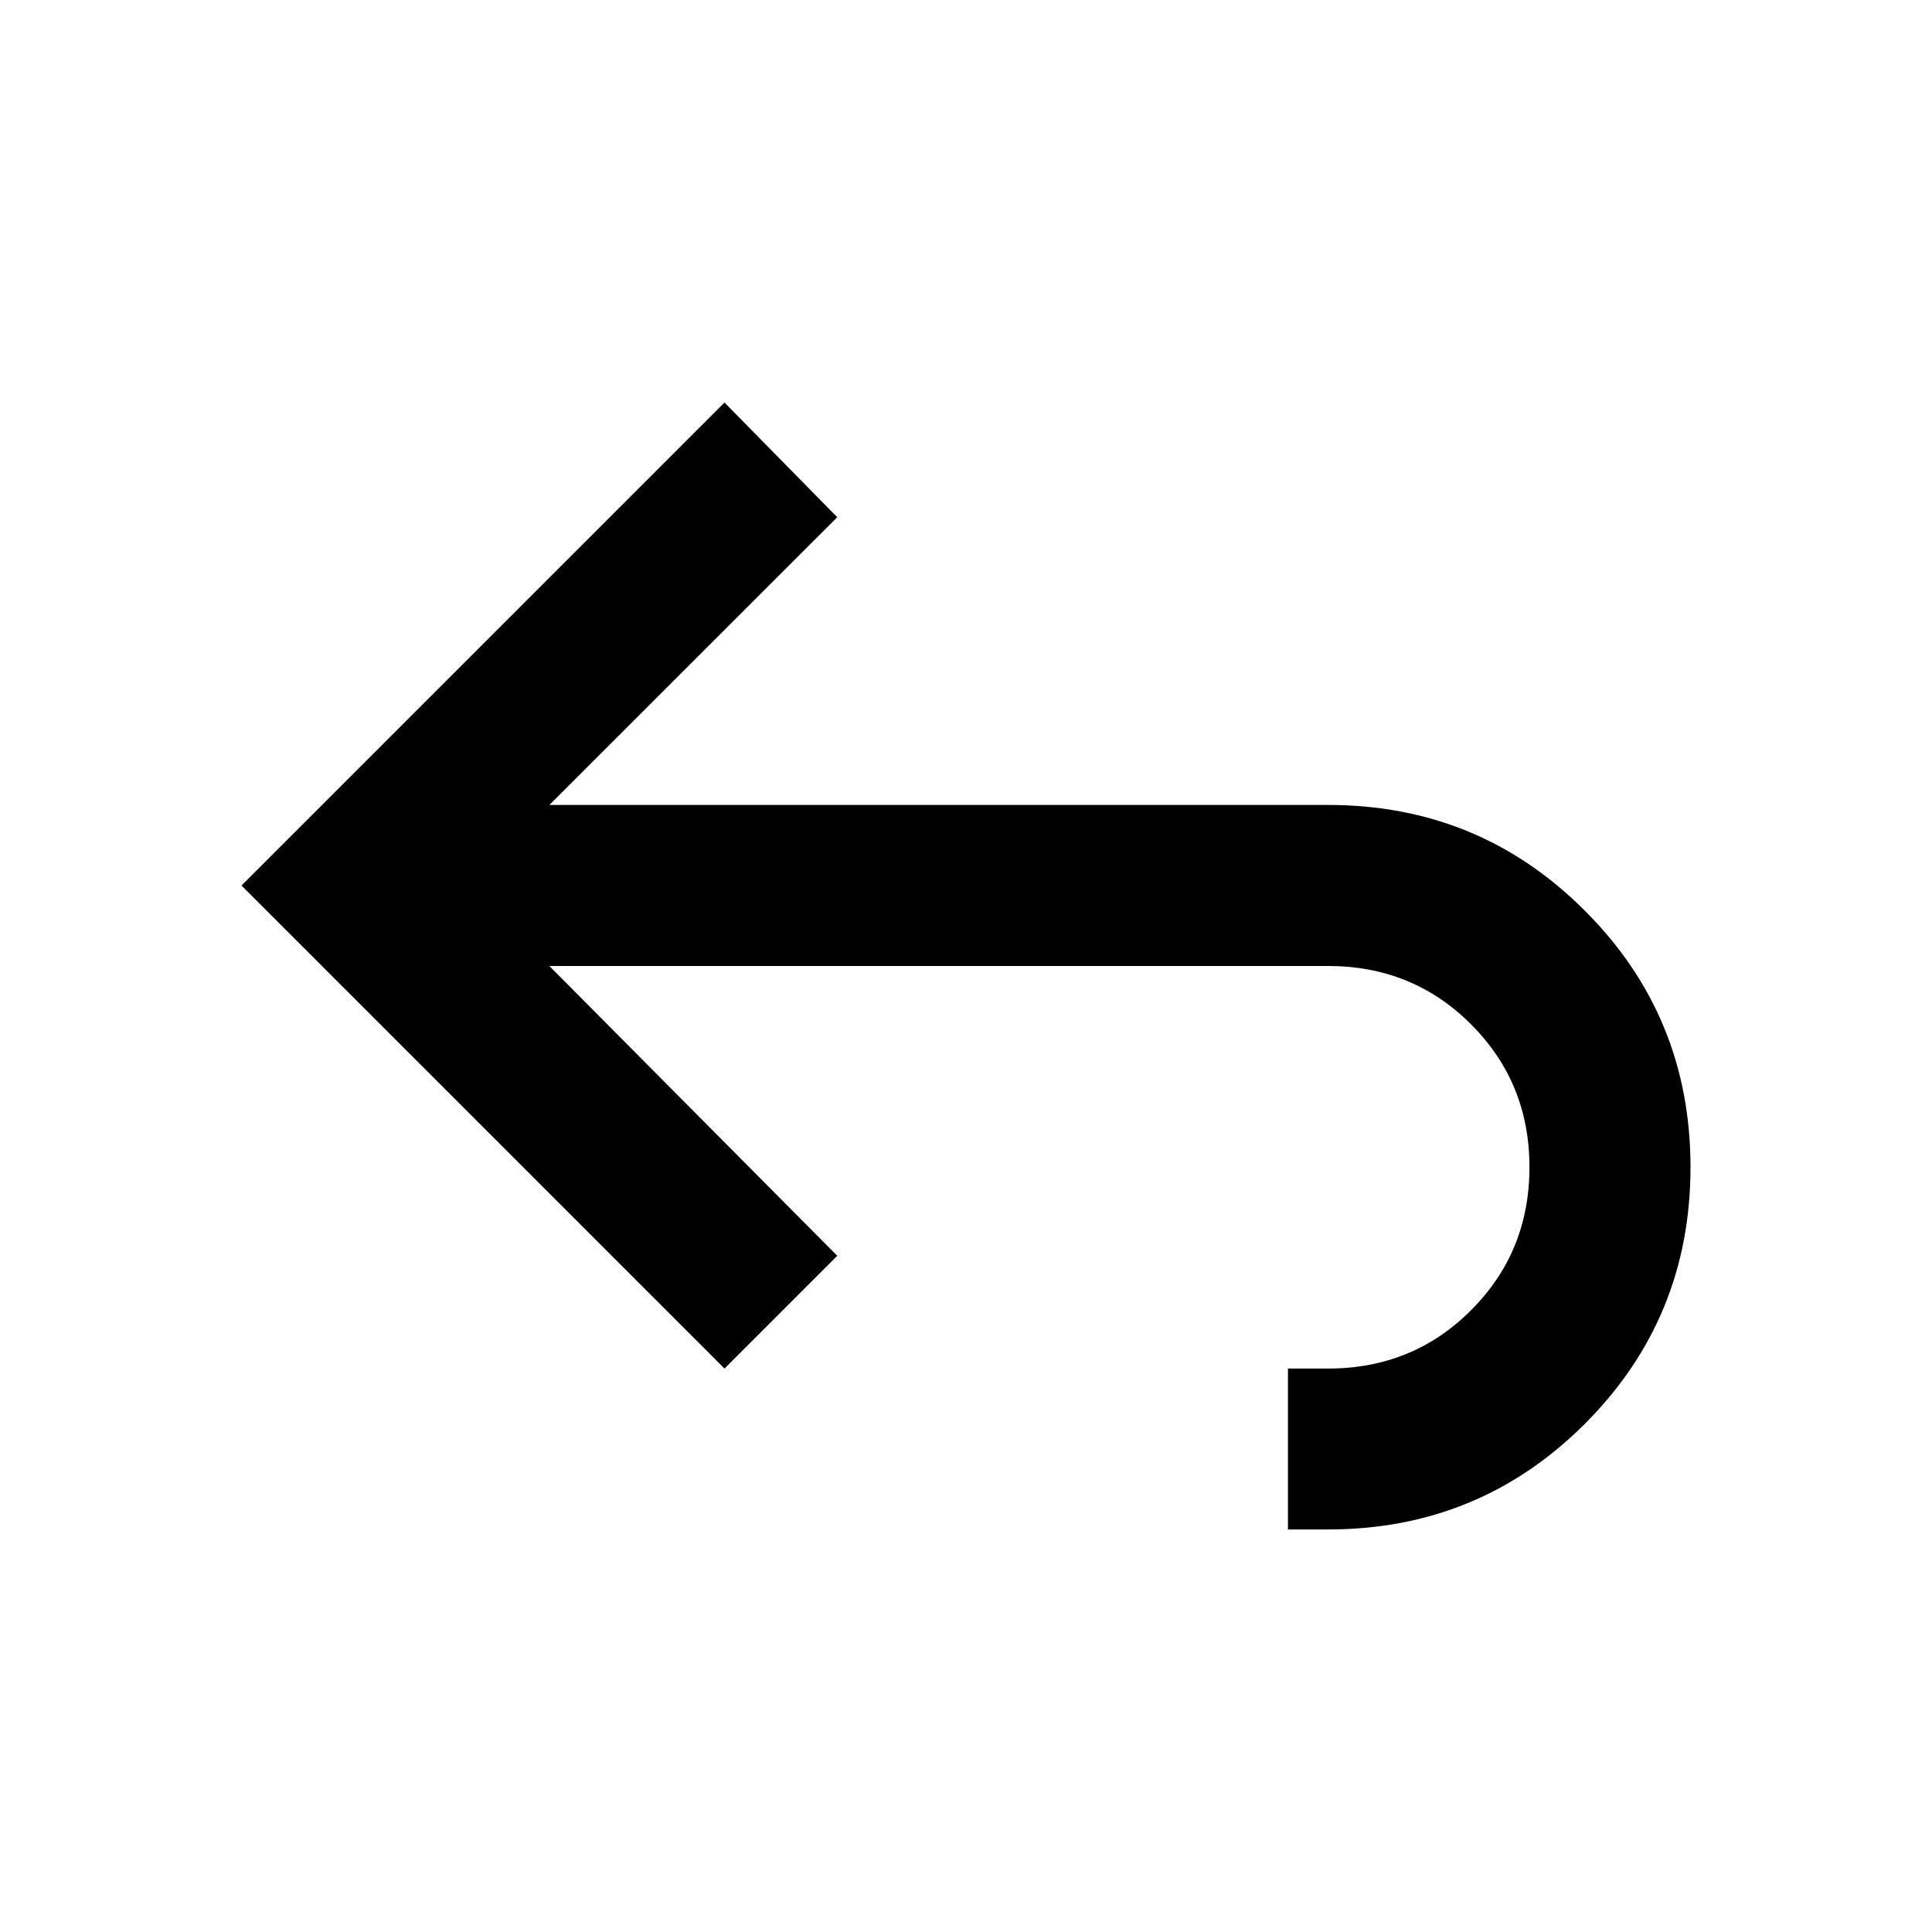 <svg width="14" height="14" viewBox="0 0 14 14" fill="none" xmlns="http://www.w3.org/2000/svg">
<g id="prompt_suggestion_24dp_5F6368_FILL0_wght400_GRAD0_opsz24 1">
<path id="Vector" d="M5.25 2.917L6.067 3.748L3.981 5.833L9.625 5.833C10.354 5.833 10.974 6.088 11.484 6.599C11.995 7.109 12.25 7.729 12.25 8.458C12.25 9.187 11.995 9.807 11.484 10.318C10.974 10.828 10.354 11.083 9.625 11.083H9.333V9.917H9.625C10.033 9.917 10.379 9.776 10.66 9.494C10.942 9.212 11.083 8.867 11.083 8.458C11.083 8.05 10.942 7.705 10.66 7.423C10.379 7.141 10.033 7 9.625 7L3.981 7L6.067 9.1L5.25 9.917L1.75 6.417L5.25 2.917Z" fill="black"/>
</g>
</svg>
